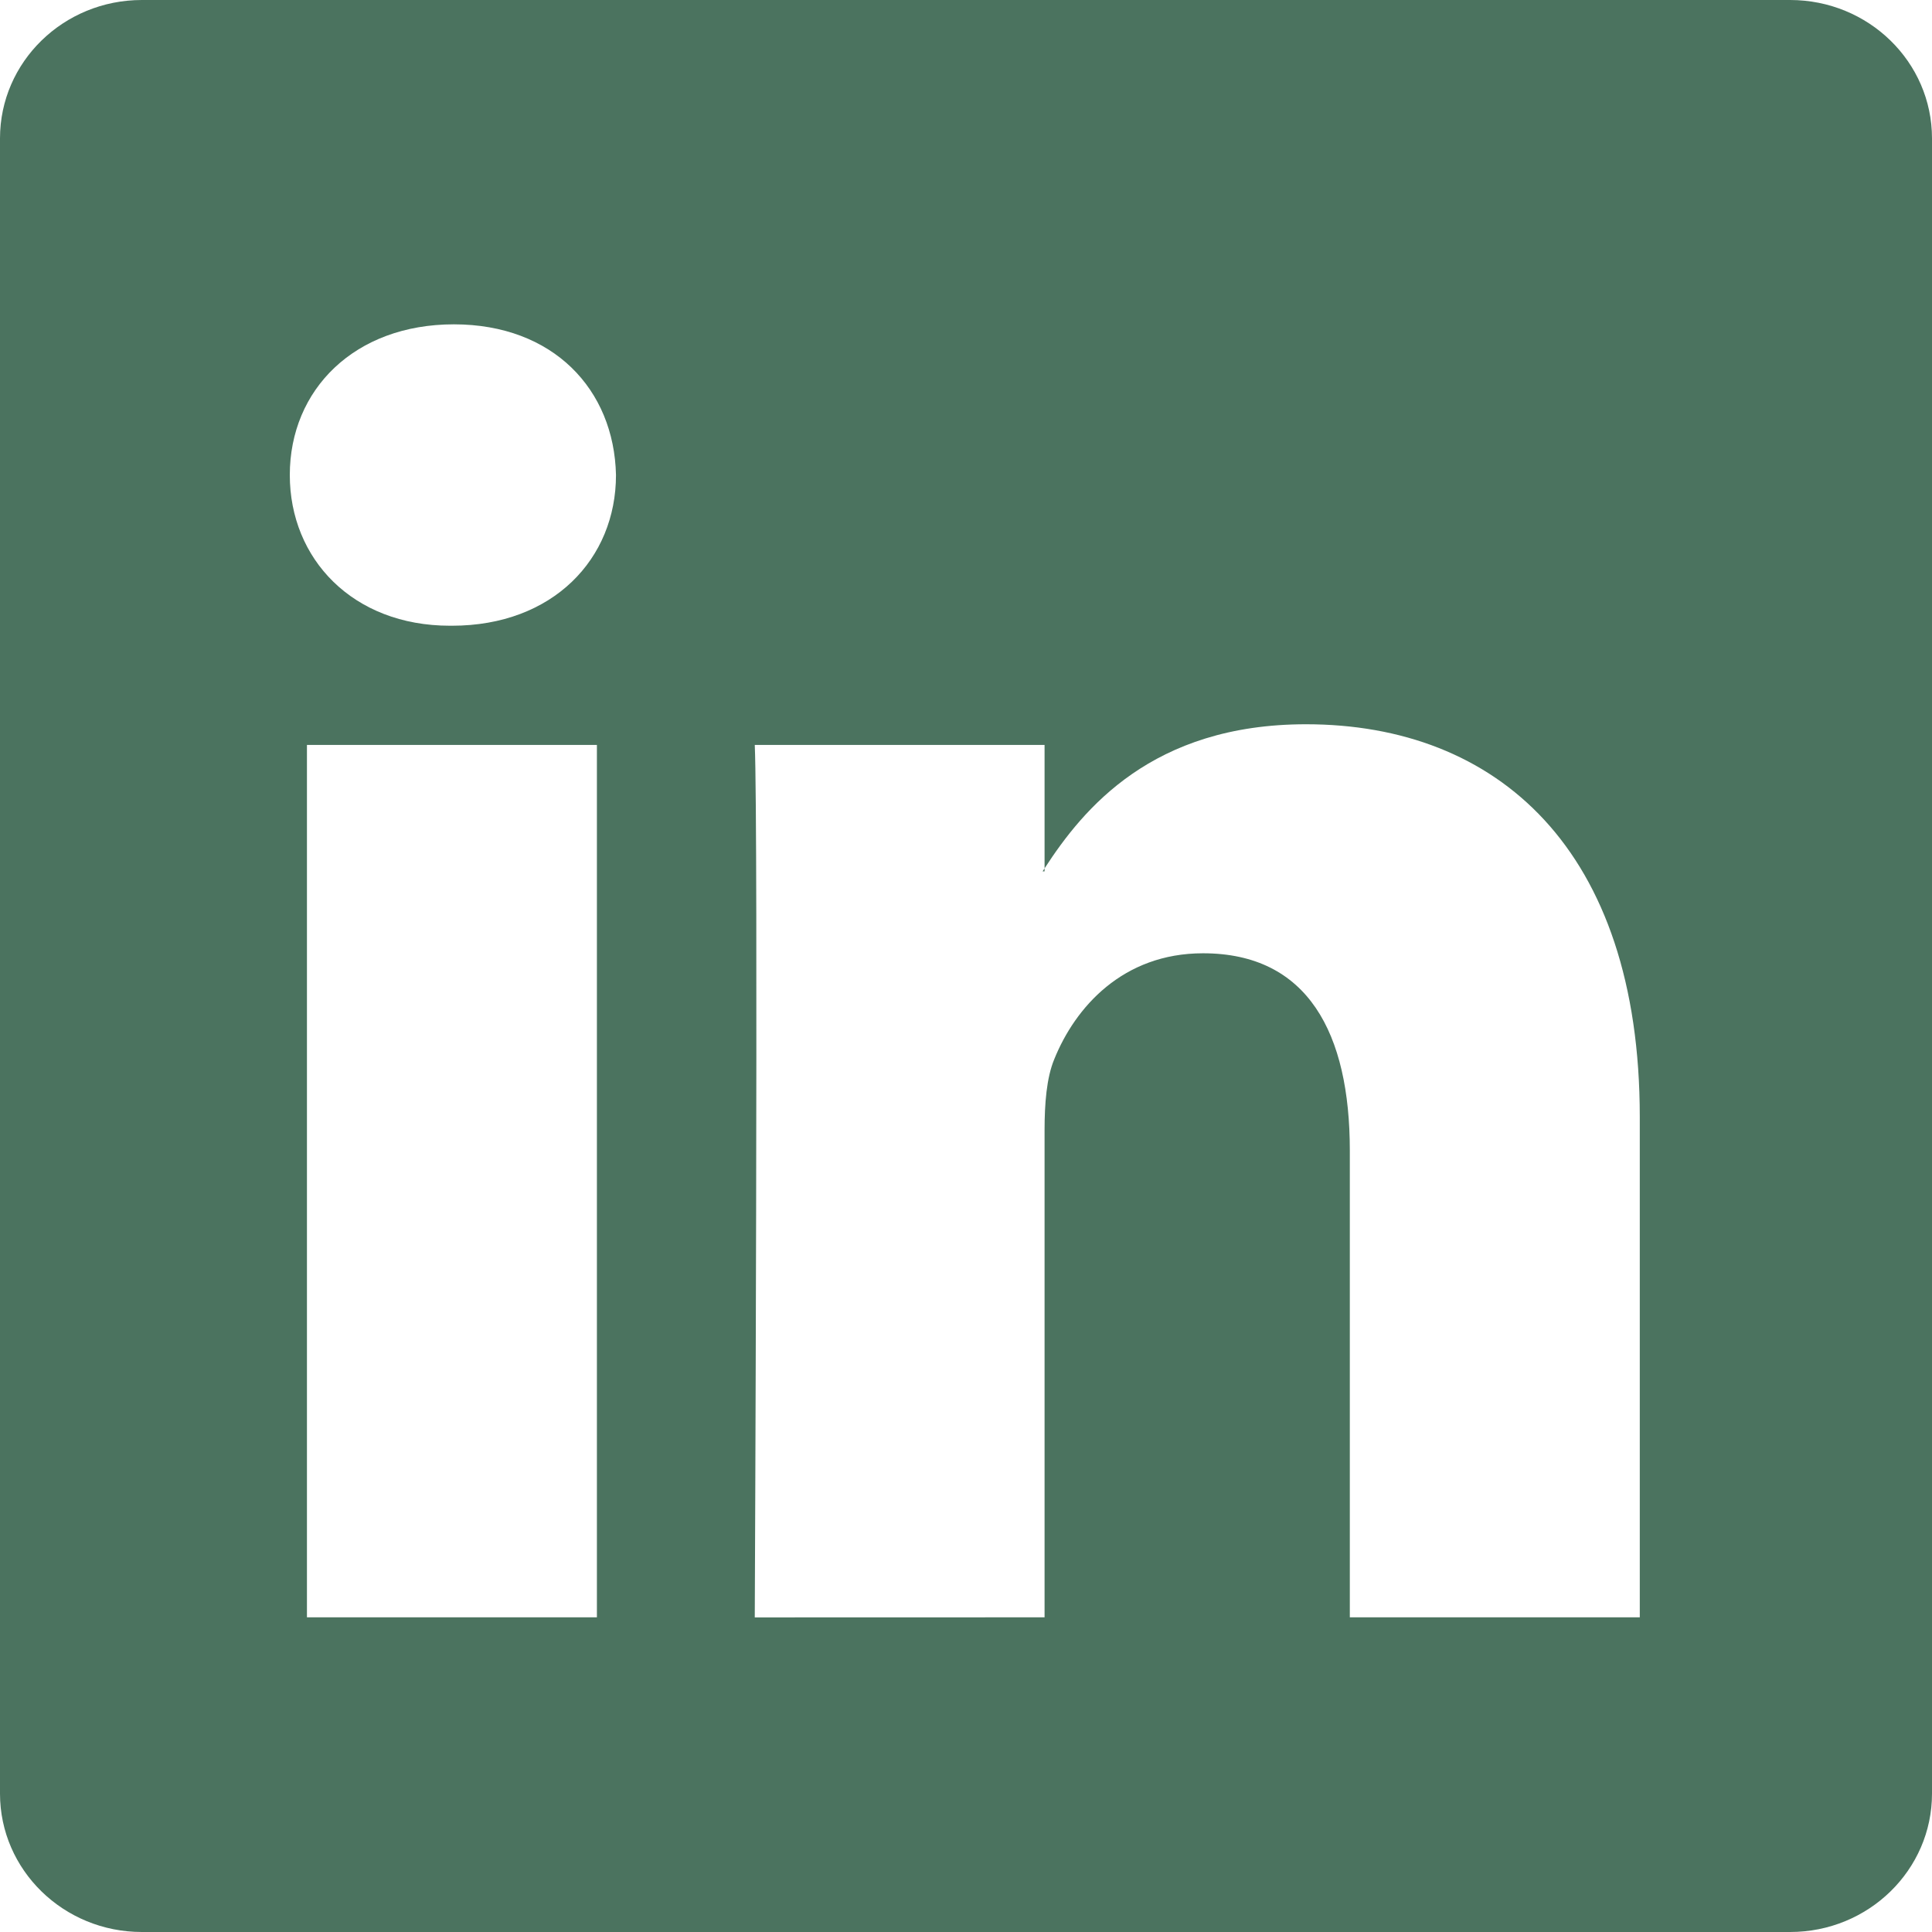 <?xml version="1.0" encoding="UTF-8" standalone="no"?>
<svg
   width="24"
   height="24"
   fill="currentColor"
   class="bi bi-linkedin"
   viewBox="0 0 24 24"
   version="1.1"
   id="svg1"
   sodipodi:docname="linkedin.svg"
   xmlns:inkscape="http://www.inkscape.org/namespaces/inkscape"
   xmlns:sodipodi="http://sodipodi.sourceforge.net/DTD/sodipodi-0.dtd"
   xmlns="http://www.w3.org/2000/svg"
   xmlns:svg="http://www.w3.org/2000/svg">
  <defs
     id="defs1" />
  <sodipodi:namedview
     id="namedview1"
     pagecolor="#ffffff"
     bordercolor="#000000"
     borderopacity="0.25"
     inkscape:showpageshadow="2"
     inkscape:pageopacity="0.0"
     inkscape:pagecheckerboard="0"
     inkscape:deskcolor="#d1d1d1"
     showgrid="false" />
  <path
     d="M 0,1.719 C 0,0.769 0.789,0 1.762,0 h 20.475 C 23.211,0 24,0.769 24,1.719 V 22.281 C 24,23.23 23.211,24 22.238,24 H 1.762 C 0.789,24 0,23.23 0,22.281 Z M 7.415,20.091 V 9.254 H 3.813 V 20.091 Z M 5.614,7.773 C 6.87,7.773 7.652,6.942 7.652,5.901 7.629,4.838 6.872,4.029 5.638,4.029 4.405,4.029 3.6,4.839 3.6,5.901 c 0,1.041 0.781,1.872 1.99,1.872 z m 7.362,12.318 v -6.053 c 0,-0.324 0.024,-0.648 0.12,-0.879 0.26,-0.646 0.852,-1.317 1.848,-1.317 1.304,0 1.824,0.993 1.824,2.451 V 20.091 H 20.37 v -6.216 c 0,-3.33 -1.776,-4.878 -4.146,-4.878 -1.911,0 -2.768,1.05 -3.248,1.79 v 0.037 h -0.024 l 0.024,-0.037 v -1.533 h -3.6 c 0.045,1.017 0,10.838 0,10.838 z"
     id="path1"
     style="fill:#4b735f;fill-opacity:1;stroke-width:1.5" />
</svg>
